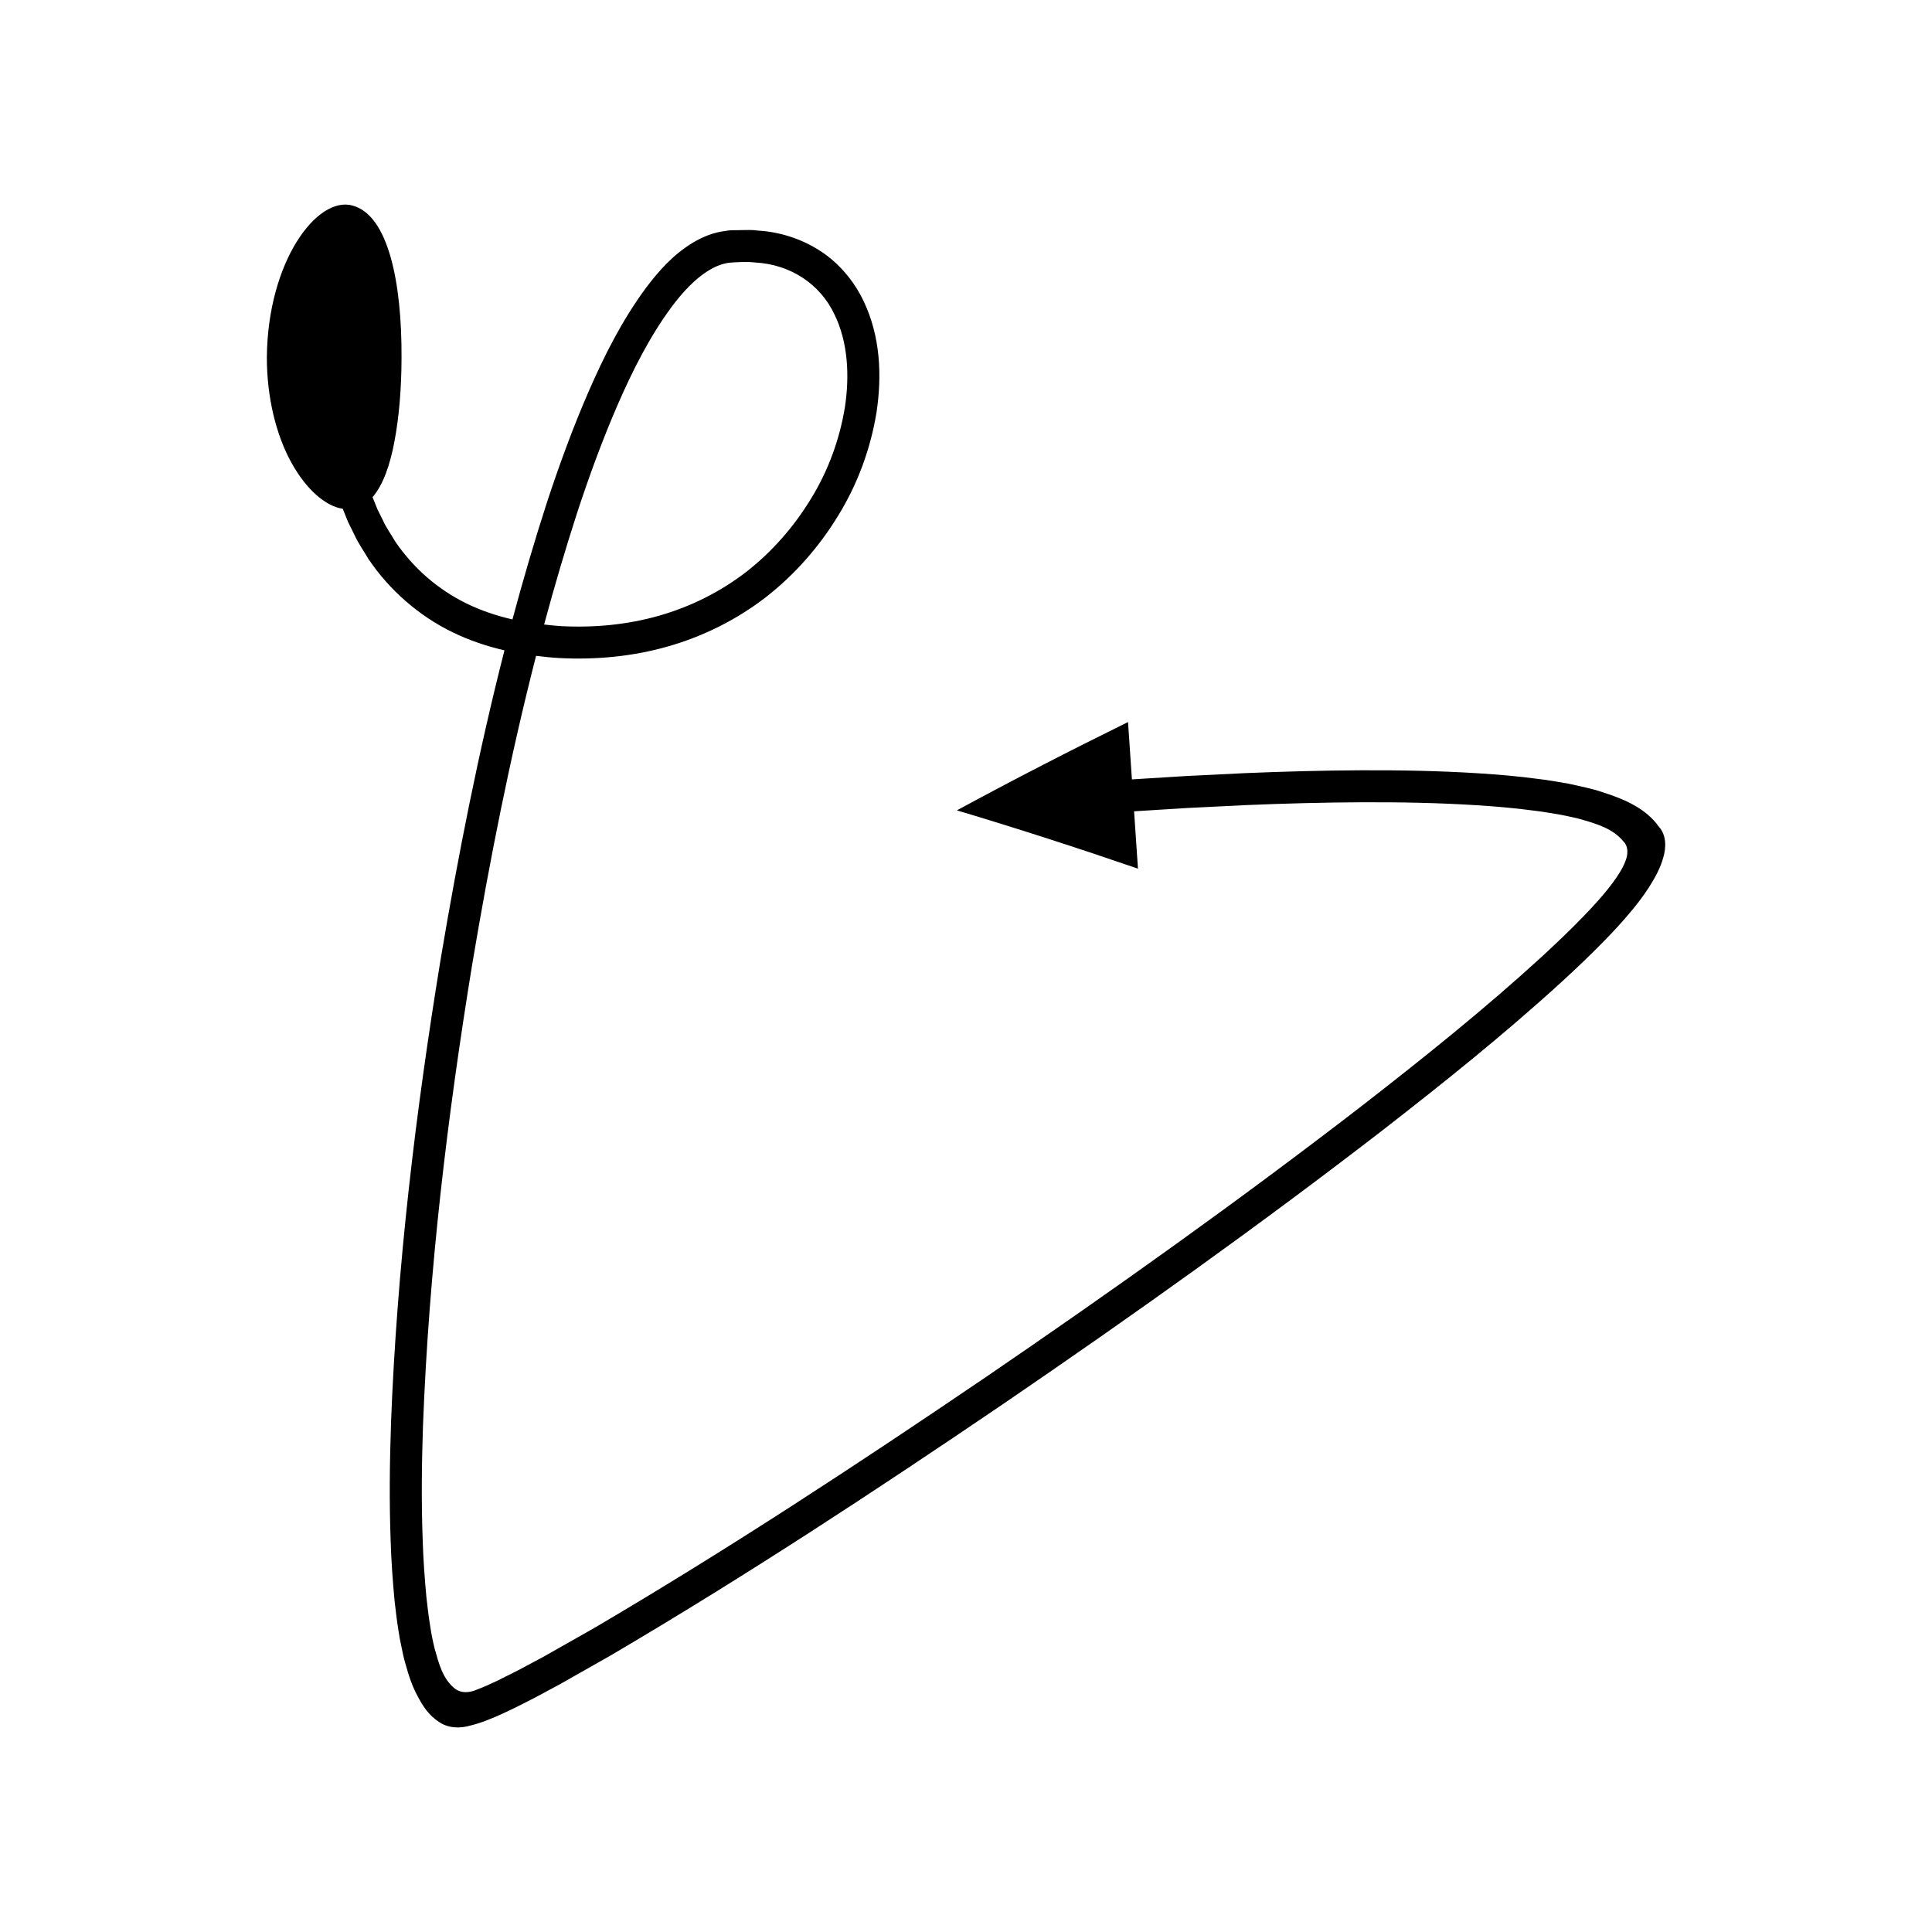 <?xml version="1.0" encoding="UTF-8"?>
<!-- Uploaded to: SVG Repo, www.svgrepo.com, Generator: SVG Repo Mixer Tools -->
<svg fill="#000000" width="800px" height="800px" version="1.1" viewBox="144 144 512 512" xmlns="http://www.w3.org/2000/svg">
 <path d="m247.62 521.33c-0.355 10.359-0.477 20.742-0.086 31.168 0.156 5.211 0.539 10.441 1.027 15.68 0.312 2.625 0.586 5.246 1.031 7.883 0.164 1.23 0.449 2.773 0.793 4.328 0.309 1.535 0.609 3.07 1.07 4.551 0.809 2.992 1.781 5.941 3.219 8.559 1.359 2.648 3.07 5.16 5.606 6.789 2.519 1.785 5.738 1.793 8.461 0.977 2.805-0.668 5.672-1.875 8.5-3.156 2.812-1.301 5.676-2.738 8.145-4.019l6.883-3.688 13.523-7.668c35.656-20.957 70.102-43.598 104.21-66.766 34.051-23.246 67.652-47.164 100.34-72.395 16.305-12.672 32.445-25.582 47.797-39.625 3.824-3.531 7.617-7.109 11.273-10.891 1.68-1.73 3.996-4.16 5.977-6.531 2.047-2.352 3.945-4.812 5.574-7.336 1.621-2.531 3.039-5.117 3.801-7.871 0.812-2.644 0.906-5.992-1.172-8.262-3.406-4.797-9.039-7.254-14.875-9.102-2.875-1.02-6.012-1.555-9.031-2.269-3.051-0.5-5.363-0.961-8.066-1.258-5.231-0.711-10.441-1.148-15.645-1.484-10.41-0.664-20.789-0.848-31.148-0.809-10.359 0.047-20.699 0.328-31.023 0.762l-15.477 0.762-14.359 0.891-1.031-15.195c-15.359 7.562-30.48 15.328-45.348 23.402 16.188 4.836 32.191 10.027 47.984 15.445l-1.031-15.195 14.262-0.883 15.359-0.758c10.238-0.43 20.477-0.707 30.699-0.754 10.219-0.039 20.434 0.145 30.562 0.793 5.062 0.324 10.113 0.75 15.082 1.426 2.414 0.254 5.156 0.793 7.184 1.109 1.965 0.418 3.953 0.777 5.879 1.363 3.789 1.113 7.906 2.383 10.516 5.535 1.59 1.473 1.375 3.82 0.57 5.617-0.738 1.879-1.875 3.562-3.047 5.191-1.188 1.625-2.461 3.188-3.797 4.691-1.336 1.539-2.574 2.848-4.473 4.812-3.496 3.617-7.191 7.109-10.926 10.555-15.027 13.746-31.059 26.582-47.25 39.164-32.484 25.078-65.988 48.926-99.922 72.094-33.984 23.082-68.379 45.684-103.71 66.445l-13.332 7.559-6.723 3.602-5.664 2.84c-1.82 0.859-3.648 1.699-5.535 2.402-1.824 0.797-4.07 0.988-5.719-0.301-3.254-2.531-4.285-6.789-5.363-10.566-0.508-2.082-0.836-3.641-1.219-6.211-0.414-2.438-0.672-4.938-0.969-7.422-0.465-5.008-0.836-10.047-0.988-15.121-0.379-10.141-0.266-20.355 0.086-30.562 1.555-40.863 6.441-81.711 13.055-122.17 4.602-27.414 10.008-54.762 16.906-81.648 2.059 0.254 4.121 0.469 6.172 0.586 9.613 0.496 19.391-0.395 28.754-3.074 9.355-2.66 18.25-7.094 25.969-13.055 7.691-6 14.207-13.43 19.246-21.746 5.086-8.293 8.512-17.59 10.09-27.289 1.445-9.648 1.059-20.082-3.477-29.527-2.508-5.227-6.453-9.98-11.465-13.211-4.984-3.234-10.812-5.059-16.473-5.375-1.43-0.223-2.828-0.16-4.234-0.137-1.375 0.082-2.883-0.09-4.441 0.238-3.117 0.348-6.082 1.574-8.758 3.195-5.172 3.18-8.898 7.438-12.18 11.766-6.477 8.758-11.199 18.23-15.387 27.824-4.164 9.609-7.731 19.398-10.977 29.266-3.309 10.23-6.32 20.535-9.098 30.887-4.238-0.973-8.336-2.348-12.184-4.227-7.641-3.742-14.145-9.43-18.926-16.484-1.055-1.863-2.344-3.57-3.219-5.555l-1.438-2.891-0.359-0.875-0.945-2.359c2.824-3.312 4.648-8.598 5.809-14.832 1.184-6.285 1.852-13.766 1.867-22.191 0.094-19.695-3.449-37.688-12.965-40.258-9.449-2.66-22.488 14.852-22.723 40.102-0.043 10.652 2.461 20.676 6.449 27.93 4.012 7.297 9.145 11.652 13.66 12.316l1.066 2.652 0.41 0.988 1.637 3.301c1.004 2.238 2.477 4.262 3.711 6.391 5.535 8.215 13.34 15.047 22.27 19.391 4.426 2.156 9.055 3.707 13.762 4.801-6.898 26.988-12.281 54.301-16.887 81.711-6.684 40.773-11.609 81.84-13.188 123.26zm49.316-241.41c3.184-9.684 6.676-19.25 10.695-28.527 4.019-9.246 8.605-18.305 14.387-26.105 2.887-3.852 6.168-7.422 9.812-9.621 1.703-1.035 3.594-1.852 5.606-2.062 1.918-0.133 4.508-0.301 6.719-0.039 9.258 0.5 17.207 5.664 21.016 13.828 3.531 7.246 4.023 16.117 2.731 24.543-1.383 8.477-4.414 16.805-8.973 24.211-4.508 7.434-10.332 14.074-17.172 19.414-6.871 5.305-14.758 9.23-23.113 11.609-8.359 2.391-17.168 3.211-25.945 2.762-1.508-0.086-3.008-0.262-4.504-0.43 2.68-9.934 5.578-19.805 8.742-29.582z"/>
</svg>